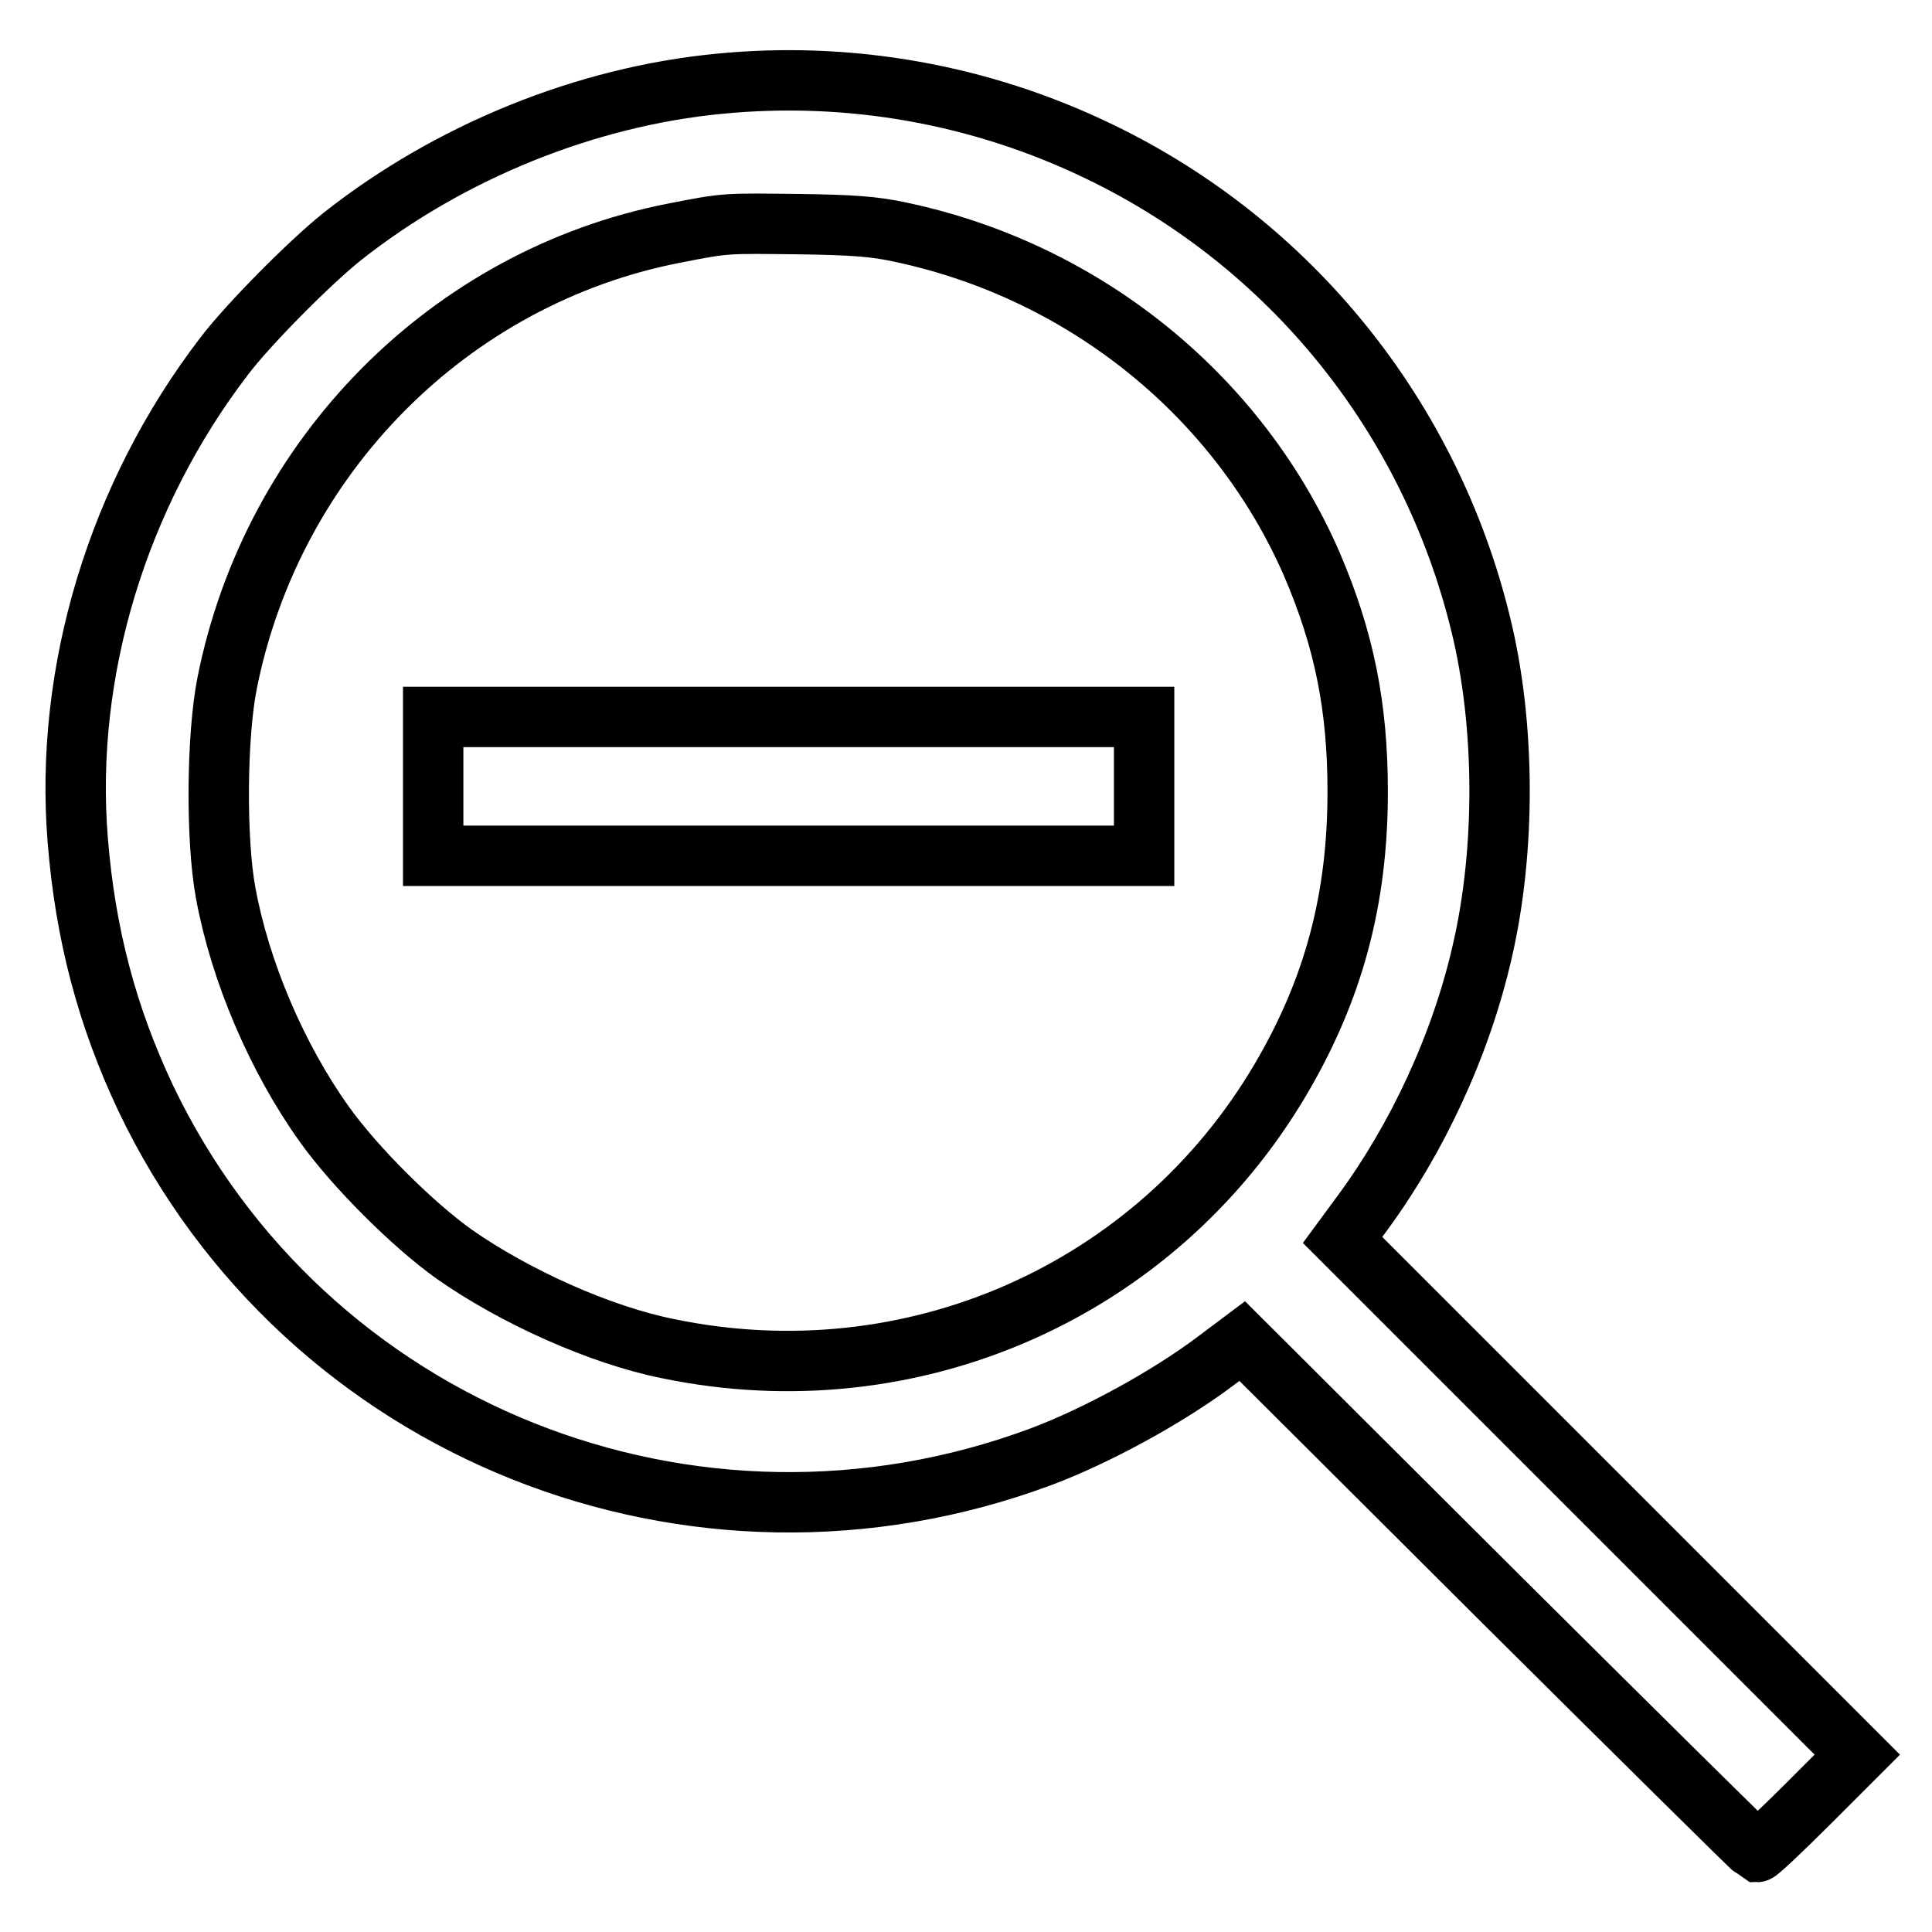 <?xml version="1.0" encoding="utf-8"?>
<!-- Svg Vector Icons : http://www.onlinewebfonts.com/icon -->
<!DOCTYPE svg PUBLIC "-//W3C//DTD SVG 1.1//EN" "http://www.w3.org/Graphics/SVG/1.1/DTD/svg11.dtd">
<svg version="1.1" xmlns="http://www.w3.org/2000/svg" xmlns:xlink="http://www.w3.org/1999/xlink" x="0px" y="0px" viewBox="0 0 256 256" enable-background="new 0 0 256 256" xml:space="preserve">
<g><g><g><path stroke-width="8" fill-opacity="0" stroke="#000000"  d="M95.3,11.1c-17.7,1.7-35.7,9-49.9,20.2C41,34.8,32.8,43.1,29.7,47.2C15.6,65.6,8.5,89,10.3,111.3c1,12.5,3.9,23.4,9,34.2C40.4,189.7,91.9,210.2,138,193c7.2-2.7,16.6-7.8,23-12.6l3.6-2.7l33.9,33.8c18.7,18.6,34.1,33.8,34.3,33.9c0.2,0,3.2-2.8,6.8-6.4l6.5-6.5l-34.1-34.1l-34.1-34.1l2.5-3.4c7.4-10,13.2-22.5,16-34.8c3.1-13.3,3.1-30-0.2-43.4c-6.7-27.5-25.2-50.4-50.5-62.6C130,12.5,112.6,9.4,95.3,11.1z M119.5,30.8c24.3,5.2,44.6,21.7,54.3,43.9c4.3,10,6.1,18.9,6.1,30.2c0,14.3-3.2,26.2-10.2,38.1c-16.6,28.2-49,42.4-81.2,35.7c-9-1.8-20.3-6.9-28.3-12.5c-5.6-4-13.2-11.6-17.2-17.2c-6.3-8.8-11.2-20.3-13.1-30.7c-1.3-7-1.2-20.8,0.2-27.8c6-30.1,29.5-53.8,59.2-59.6c7.1-1.4,6.8-1.3,16.6-1.2C112.9,29.8,115.9,30,119.5,30.8z"/><path stroke-width="8" fill-opacity="0" stroke="#000000"  d="M57.4,104.2v9.2h47.1h47.1v-9.2V95h-47.1H57.4V104.2z"/></g></g></g>
</svg>